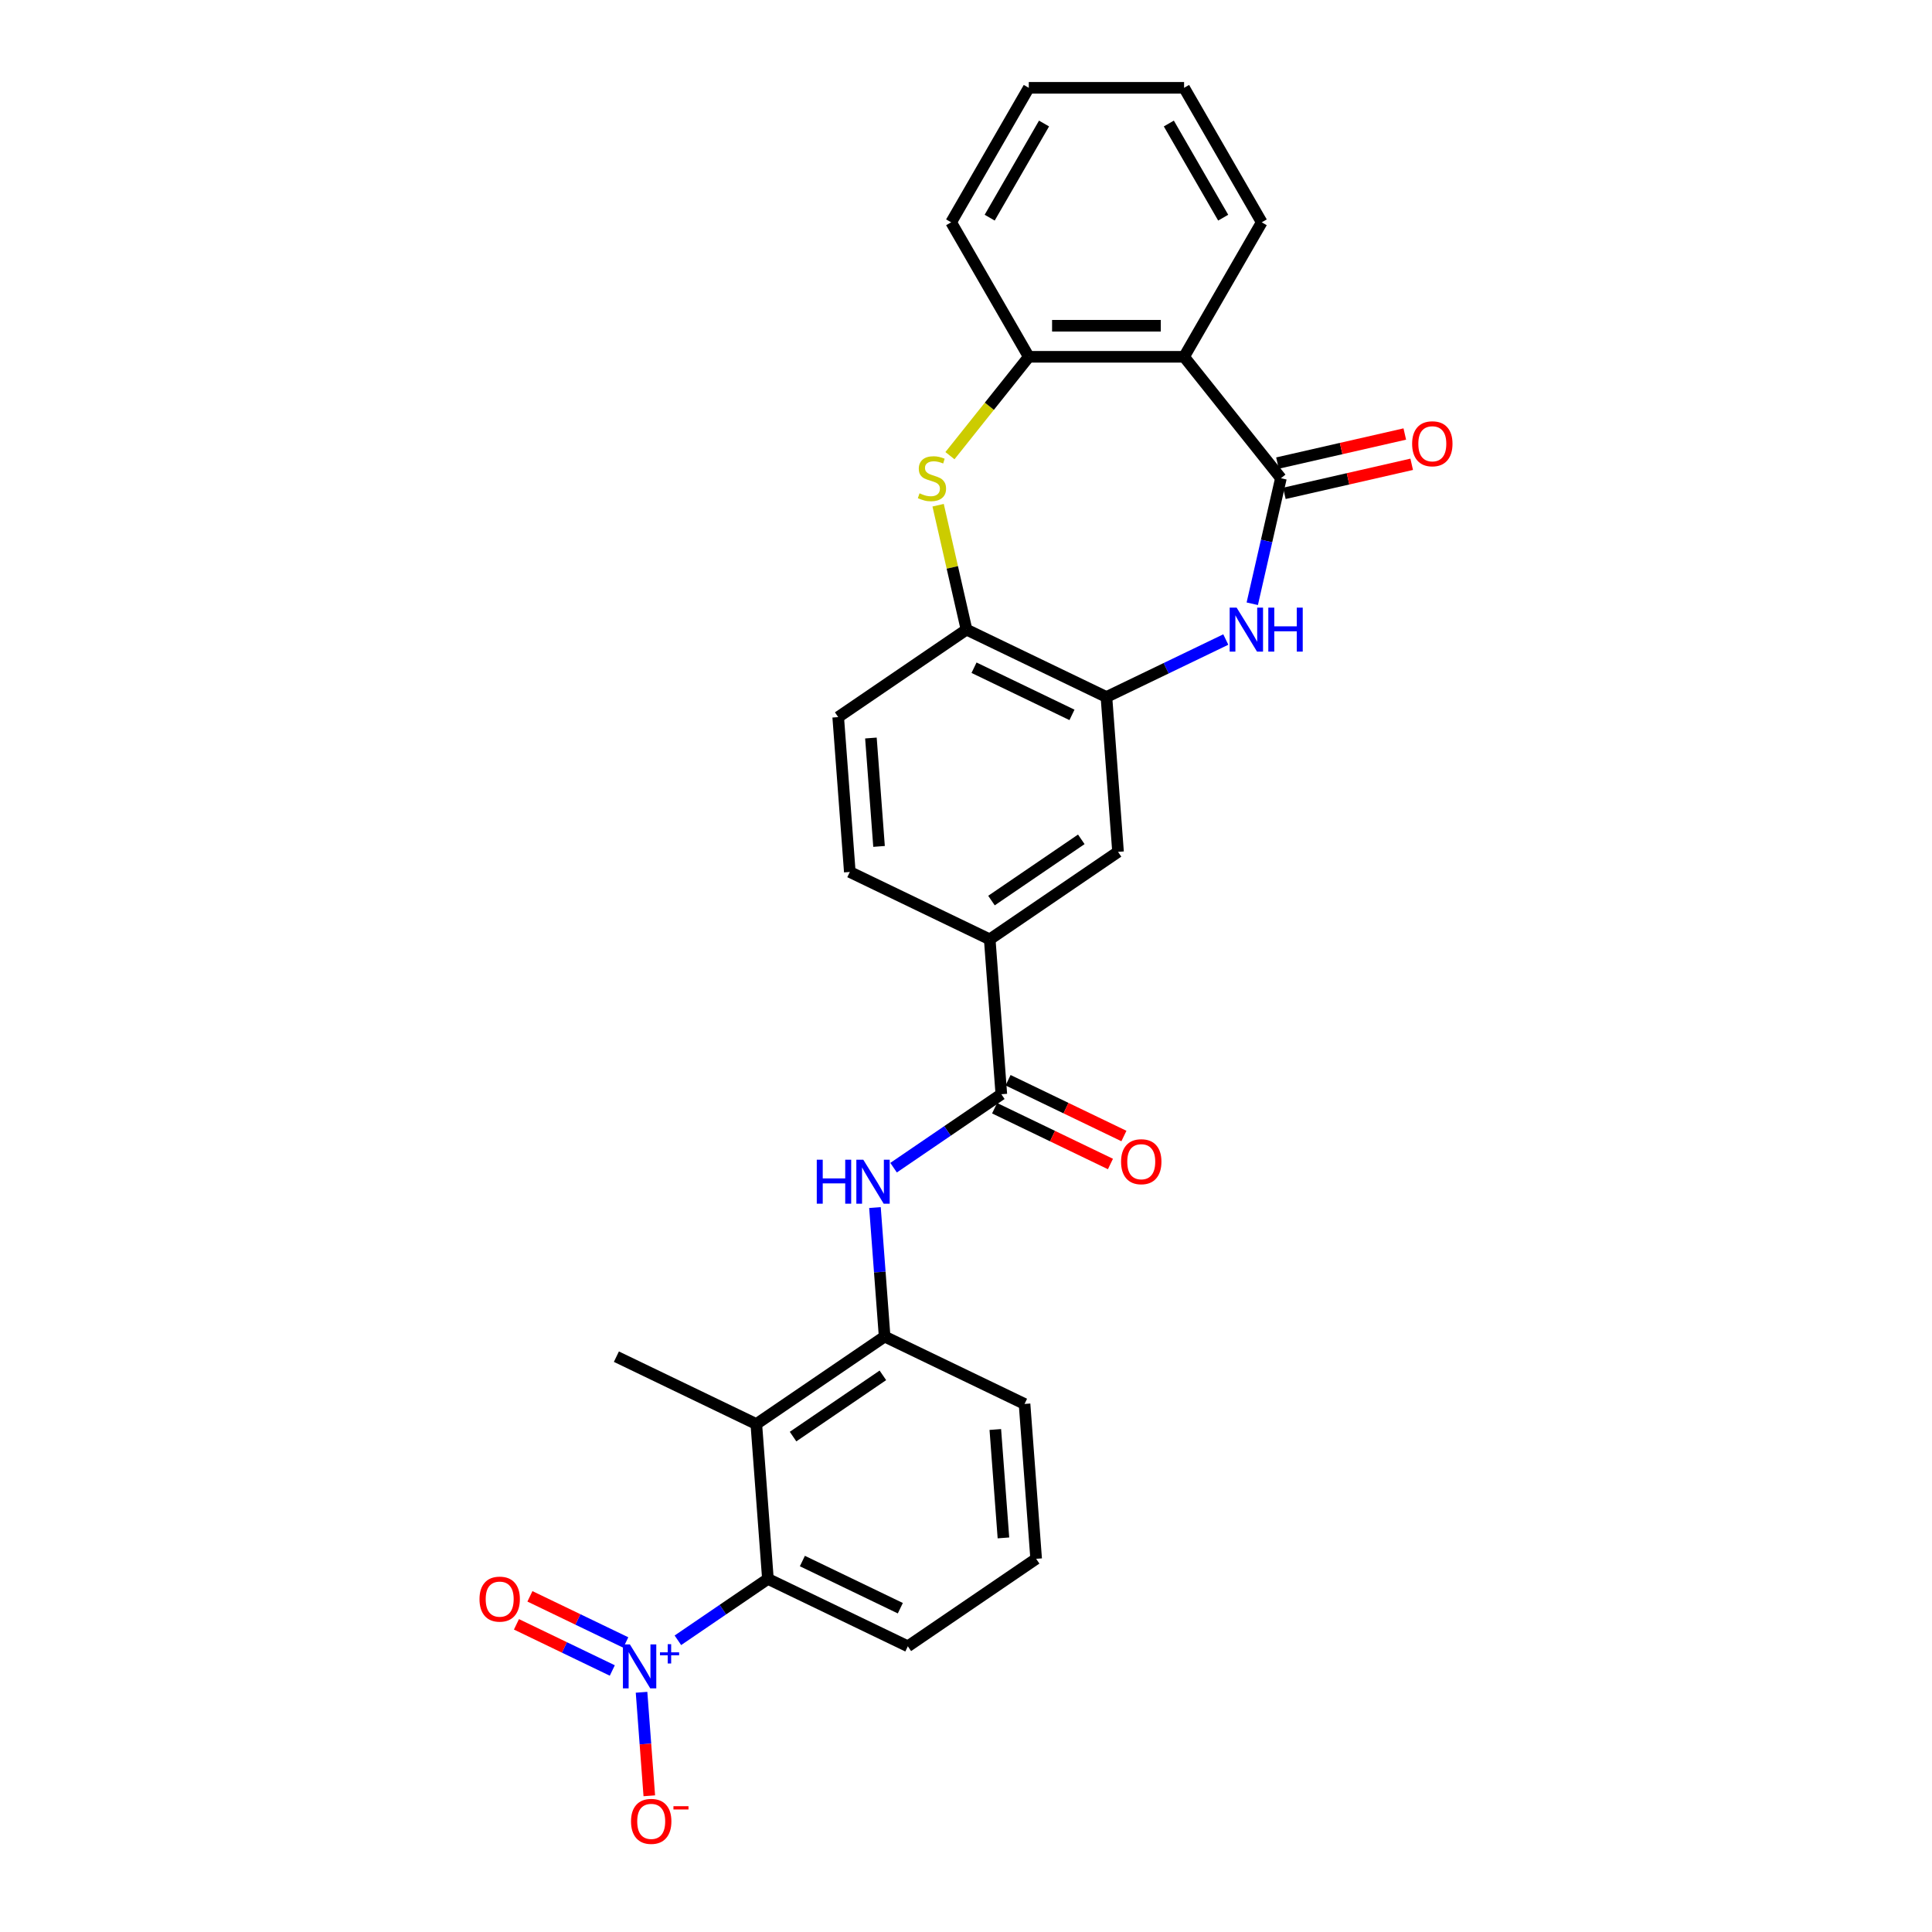 <?xml version='1.0' encoding='iso-8859-1'?>
<svg version='1.1' baseProfile='full'
              xmlns='http://www.w3.org/2000/svg'
                      xmlns:rdkit='http://www.rdkit.org/xml'
                      xmlns:xlink='http://www.w3.org/1999/xlink'
                  xml:space='preserve'
width='1000px' height='1000px' viewBox='0 0 1000 1000'>
<!-- END OF HEADER -->
<rect style='opacity:1.0;fill:#FFFFFF;stroke:none' width='1000' height='1000' x='0' y='0'> </rect>
<path class='bond-1' d='M 662.998,247.526 L 655.583,280.014' style='fill:none;fill-rule:evenodd;stroke:#000000;stroke-width:6px;stroke-linecap:butt;stroke-linejoin:miter;stroke-opacity:1' />
<path class='bond-1' d='M 655.583,280.014 L 648.168,312.501' style='fill:none;fill-rule:evenodd;stroke:#0000FF;stroke-width:6px;stroke-linecap:butt;stroke-linejoin:miter;stroke-opacity:1' />
<path class='bond-2' d='M 662.998,247.526 L 612.88,184.681' style='fill:none;fill-rule:evenodd;stroke:#000000;stroke-width:6px;stroke-linecap:butt;stroke-linejoin:miter;stroke-opacity:1' />
<path class='bond-16' d='M 664.786,255.363 L 697.74,247.841' style='fill:none;fill-rule:evenodd;stroke:#000000;stroke-width:6px;stroke-linecap:butt;stroke-linejoin:miter;stroke-opacity:1' />
<path class='bond-16' d='M 697.74,247.841 L 730.694,240.32' style='fill:none;fill-rule:evenodd;stroke:#FF0000;stroke-width:6px;stroke-linecap:butt;stroke-linejoin:miter;stroke-opacity:1' />
<path class='bond-16' d='M 661.209,239.689 L 694.163,232.168' style='fill:none;fill-rule:evenodd;stroke:#000000;stroke-width:6px;stroke-linecap:butt;stroke-linejoin:miter;stroke-opacity:1' />
<path class='bond-16' d='M 694.163,232.168 L 727.117,224.646' style='fill:none;fill-rule:evenodd;stroke:#FF0000;stroke-width:6px;stroke-linecap:butt;stroke-linejoin:miter;stroke-opacity:1' />
<path class='bond-0' d='M 350.875,849.012 L 374.173,833.127' style='fill:none;fill-rule:evenodd;stroke:#0000FF;stroke-width:6px;stroke-linecap:butt;stroke-linejoin:miter;stroke-opacity:1' />
<path class='bond-0' d='M 374.173,833.127 L 397.472,817.243' style='fill:none;fill-rule:evenodd;stroke:#000000;stroke-width:6px;stroke-linecap:butt;stroke-linejoin:miter;stroke-opacity:1' />
<path class='bond-14' d='M 332.061,875.915 L 334.068,902.706' style='fill:none;fill-rule:evenodd;stroke:#0000FF;stroke-width:6px;stroke-linecap:butt;stroke-linejoin:miter;stroke-opacity:1' />
<path class='bond-14' d='M 334.068,902.706 L 336.076,929.496' style='fill:none;fill-rule:evenodd;stroke:#FF0000;stroke-width:6px;stroke-linecap:butt;stroke-linejoin:miter;stroke-opacity:1' />
<path class='bond-15' d='M 323.902,850.156 L 299.095,838.209' style='fill:none;fill-rule:evenodd;stroke:#0000FF;stroke-width:6px;stroke-linecap:butt;stroke-linejoin:miter;stroke-opacity:1' />
<path class='bond-15' d='M 299.095,838.209 L 274.287,826.263' style='fill:none;fill-rule:evenodd;stroke:#FF0000;stroke-width:6px;stroke-linecap:butt;stroke-linejoin:miter;stroke-opacity:1' />
<path class='bond-15' d='M 316.927,864.64 L 292.119,852.694' style='fill:none;fill-rule:evenodd;stroke:#0000FF;stroke-width:6px;stroke-linecap:butt;stroke-linejoin:miter;stroke-opacity:1' />
<path class='bond-15' d='M 292.119,852.694 L 267.312,840.747' style='fill:none;fill-rule:evenodd;stroke:#FF0000;stroke-width:6px;stroke-linecap:butt;stroke-linejoin:miter;stroke-opacity:1' />
<path class='bond-6' d='M 634.468,331.018 L 603.579,345.894' style='fill:none;fill-rule:evenodd;stroke:#0000FF;stroke-width:6px;stroke-linecap:butt;stroke-linejoin:miter;stroke-opacity:1' />
<path class='bond-6' d='M 603.579,345.894 L 572.689,360.77' style='fill:none;fill-rule:evenodd;stroke:#000000;stroke-width:6px;stroke-linecap:butt;stroke-linejoin:miter;stroke-opacity:1' />
<path class='bond-8' d='M 612.88,184.681 L 532.498,184.681' style='fill:none;fill-rule:evenodd;stroke:#000000;stroke-width:6px;stroke-linecap:butt;stroke-linejoin:miter;stroke-opacity:1' />
<path class='bond-8' d='M 600.823,168.604 L 544.555,168.604' style='fill:none;fill-rule:evenodd;stroke:#000000;stroke-width:6px;stroke-linecap:butt;stroke-linejoin:miter;stroke-opacity:1' />
<path class='bond-20' d='M 612.88,184.681 L 653.071,115.068' style='fill:none;fill-rule:evenodd;stroke:#000000;stroke-width:6px;stroke-linecap:butt;stroke-linejoin:miter;stroke-opacity:1' />
<path class='bond-3' d='M 491.689,235.854 L 512.093,210.267' style='fill:none;fill-rule:evenodd;stroke:#CCCC00;stroke-width:6px;stroke-linecap:butt;stroke-linejoin:miter;stroke-opacity:1' />
<path class='bond-3' d='M 512.093,210.267 L 532.498,184.681' style='fill:none;fill-rule:evenodd;stroke:#000000;stroke-width:6px;stroke-linecap:butt;stroke-linejoin:miter;stroke-opacity:1' />
<path class='bond-28' d='M 485.569,261.497 L 492.918,293.695' style='fill:none;fill-rule:evenodd;stroke:#CCCC00;stroke-width:6px;stroke-linecap:butt;stroke-linejoin:miter;stroke-opacity:1' />
<path class='bond-28' d='M 492.918,293.695 L 500.267,325.893' style='fill:none;fill-rule:evenodd;stroke:#000000;stroke-width:6px;stroke-linecap:butt;stroke-linejoin:miter;stroke-opacity:1' />
<path class='bond-4' d='M 391.465,737.085 L 457.88,691.804' style='fill:none;fill-rule:evenodd;stroke:#000000;stroke-width:6px;stroke-linecap:butt;stroke-linejoin:miter;stroke-opacity:1' />
<path class='bond-4' d='M 410.484,743.576 L 456.974,711.879' style='fill:none;fill-rule:evenodd;stroke:#000000;stroke-width:6px;stroke-linecap:butt;stroke-linejoin:miter;stroke-opacity:1' />
<path class='bond-5' d='M 391.465,737.085 L 397.472,817.243' style='fill:none;fill-rule:evenodd;stroke:#000000;stroke-width:6px;stroke-linecap:butt;stroke-linejoin:miter;stroke-opacity:1' />
<path class='bond-21' d='M 391.465,737.085 L 319.043,702.208' style='fill:none;fill-rule:evenodd;stroke:#000000;stroke-width:6px;stroke-linecap:butt;stroke-linejoin:miter;stroke-opacity:1' />
<path class='bond-31' d='M 397.472,817.243 L 469.894,852.119' style='fill:none;fill-rule:evenodd;stroke:#000000;stroke-width:6px;stroke-linecap:butt;stroke-linejoin:miter;stroke-opacity:1' />
<path class='bond-31' d='M 415.311,807.99 L 466.006,832.403' style='fill:none;fill-rule:evenodd;stroke:#000000;stroke-width:6px;stroke-linecap:butt;stroke-linejoin:miter;stroke-opacity:1' />
<path class='bond-11' d='M 572.689,360.77 L 500.267,325.893' style='fill:none;fill-rule:evenodd;stroke:#000000;stroke-width:6px;stroke-linecap:butt;stroke-linejoin:miter;stroke-opacity:1' />
<path class='bond-11' d='M 554.851,370.023 L 504.155,345.609' style='fill:none;fill-rule:evenodd;stroke:#000000;stroke-width:6px;stroke-linecap:butt;stroke-linejoin:miter;stroke-opacity:1' />
<path class='bond-13' d='M 572.689,360.77 L 578.696,440.927' style='fill:none;fill-rule:evenodd;stroke:#000000;stroke-width:6px;stroke-linecap:butt;stroke-linejoin:miter;stroke-opacity:1' />
<path class='bond-7' d='M 518.288,566.366 L 512.281,486.208' style='fill:none;fill-rule:evenodd;stroke:#000000;stroke-width:6px;stroke-linecap:butt;stroke-linejoin:miter;stroke-opacity:1' />
<path class='bond-9' d='M 518.288,566.366 L 490.402,585.378' style='fill:none;fill-rule:evenodd;stroke:#000000;stroke-width:6px;stroke-linecap:butt;stroke-linejoin:miter;stroke-opacity:1' />
<path class='bond-9' d='M 490.402,585.378 L 462.516,604.391' style='fill:none;fill-rule:evenodd;stroke:#0000FF;stroke-width:6px;stroke-linecap:butt;stroke-linejoin:miter;stroke-opacity:1' />
<path class='bond-17' d='M 514.8,573.608 L 544.782,588.046' style='fill:none;fill-rule:evenodd;stroke:#000000;stroke-width:6px;stroke-linecap:butt;stroke-linejoin:miter;stroke-opacity:1' />
<path class='bond-17' d='M 544.782,588.046 L 574.763,602.484' style='fill:none;fill-rule:evenodd;stroke:#FF0000;stroke-width:6px;stroke-linecap:butt;stroke-linejoin:miter;stroke-opacity:1' />
<path class='bond-17' d='M 521.776,559.123 L 551.757,573.562' style='fill:none;fill-rule:evenodd;stroke:#000000;stroke-width:6px;stroke-linecap:butt;stroke-linejoin:miter;stroke-opacity:1' />
<path class='bond-17' d='M 551.757,573.562 L 581.738,588' style='fill:none;fill-rule:evenodd;stroke:#FF0000;stroke-width:6px;stroke-linecap:butt;stroke-linejoin:miter;stroke-opacity:1' />
<path class='bond-24' d='M 532.498,184.681 L 492.307,115.068' style='fill:none;fill-rule:evenodd;stroke:#000000;stroke-width:6px;stroke-linecap:butt;stroke-linejoin:miter;stroke-opacity:1' />
<path class='bond-10' d='M 452.877,625.038 L 455.378,658.421' style='fill:none;fill-rule:evenodd;stroke:#0000FF;stroke-width:6px;stroke-linecap:butt;stroke-linejoin:miter;stroke-opacity:1' />
<path class='bond-10' d='M 455.378,658.421 L 457.88,691.804' style='fill:none;fill-rule:evenodd;stroke:#000000;stroke-width:6px;stroke-linecap:butt;stroke-linejoin:miter;stroke-opacity:1' />
<path class='bond-23' d='M 457.88,691.804 L 530.302,726.681' style='fill:none;fill-rule:evenodd;stroke:#000000;stroke-width:6px;stroke-linecap:butt;stroke-linejoin:miter;stroke-opacity:1' />
<path class='bond-18' d='M 500.267,325.893 L 433.852,371.174' style='fill:none;fill-rule:evenodd;stroke:#000000;stroke-width:6px;stroke-linecap:butt;stroke-linejoin:miter;stroke-opacity:1' />
<path class='bond-12' d='M 512.281,486.208 L 578.696,440.927' style='fill:none;fill-rule:evenodd;stroke:#000000;stroke-width:6px;stroke-linecap:butt;stroke-linejoin:miter;stroke-opacity:1' />
<path class='bond-12' d='M 513.187,466.133 L 559.678,434.436' style='fill:none;fill-rule:evenodd;stroke:#000000;stroke-width:6px;stroke-linecap:butt;stroke-linejoin:miter;stroke-opacity:1' />
<path class='bond-19' d='M 512.281,486.208 L 439.859,451.332' style='fill:none;fill-rule:evenodd;stroke:#000000;stroke-width:6px;stroke-linecap:butt;stroke-linejoin:miter;stroke-opacity:1' />
<path class='bond-30' d='M 433.852,371.174 L 439.859,451.332' style='fill:none;fill-rule:evenodd;stroke:#000000;stroke-width:6px;stroke-linecap:butt;stroke-linejoin:miter;stroke-opacity:1' />
<path class='bond-30' d='M 450.785,381.996 L 454.99,438.107' style='fill:none;fill-rule:evenodd;stroke:#000000;stroke-width:6px;stroke-linecap:butt;stroke-linejoin:miter;stroke-opacity:1' />
<path class='bond-26' d='M 653.071,115.068 L 612.88,45.455' style='fill:none;fill-rule:evenodd;stroke:#000000;stroke-width:6px;stroke-linecap:butt;stroke-linejoin:miter;stroke-opacity:1' />
<path class='bond-26' d='M 633.12,112.664 L 604.986,63.935' style='fill:none;fill-rule:evenodd;stroke:#000000;stroke-width:6px;stroke-linecap:butt;stroke-linejoin:miter;stroke-opacity:1' />
<path class='bond-22' d='M 469.894,852.119 L 536.309,806.838' style='fill:none;fill-rule:evenodd;stroke:#000000;stroke-width:6px;stroke-linecap:butt;stroke-linejoin:miter;stroke-opacity:1' />
<path class='bond-25' d='M 530.302,726.681 L 536.309,806.838' style='fill:none;fill-rule:evenodd;stroke:#000000;stroke-width:6px;stroke-linecap:butt;stroke-linejoin:miter;stroke-opacity:1' />
<path class='bond-25' d='M 515.172,739.906 L 519.376,796.016' style='fill:none;fill-rule:evenodd;stroke:#000000;stroke-width:6px;stroke-linecap:butt;stroke-linejoin:miter;stroke-opacity:1' />
<path class='bond-29' d='M 492.307,115.068 L 532.498,45.455' style='fill:none;fill-rule:evenodd;stroke:#000000;stroke-width:6px;stroke-linecap:butt;stroke-linejoin:miter;stroke-opacity:1' />
<path class='bond-29' d='M 512.258,112.664 L 540.392,63.935' style='fill:none;fill-rule:evenodd;stroke:#000000;stroke-width:6px;stroke-linecap:butt;stroke-linejoin:miter;stroke-opacity:1' />
<path class='bond-27' d='M 612.88,45.455 L 532.498,45.455' style='fill:none;fill-rule:evenodd;stroke:#000000;stroke-width:6px;stroke-linecap:butt;stroke-linejoin:miter;stroke-opacity:1' />
<path  class='atom-1' d='M 326.025 851.141
L 333.485 863.199
Q 334.224 864.388, 335.414 866.543
Q 336.604 868.697, 336.668 868.825
L 336.668 851.141
L 339.69 851.141
L 339.69 873.906
L 336.571 873.906
L 328.565 860.723
Q 327.633 859.18, 326.636 857.411
Q 325.672 855.643, 325.382 855.096
L 325.382 873.906
L 322.424 873.906
L 322.424 851.141
L 326.025 851.141
' fill='#0000FF'/>
<path  class='atom-1' d='M 341.6 855.245
L 345.611 855.245
L 345.611 851.022
L 347.393 851.022
L 347.393 855.245
L 351.51 855.245
L 351.51 856.773
L 347.393 856.773
L 347.393 861.017
L 345.611 861.017
L 345.611 856.773
L 341.6 856.773
L 341.6 855.245
' fill='#0000FF'/>
<path  class='atom-2' d='M 640.079 314.511
L 647.539 326.568
Q 648.278 327.758, 649.468 329.912
Q 650.657 332.066, 650.722 332.195
L 650.722 314.511
L 653.744 314.511
L 653.744 337.275
L 650.625 337.275
L 642.619 324.093
Q 641.687 322.549, 640.69 320.781
Q 639.725 319.012, 639.436 318.466
L 639.436 337.275
L 636.478 337.275
L 636.478 314.511
L 640.079 314.511
' fill='#0000FF'/>
<path  class='atom-2' d='M 656.477 314.511
L 659.564 314.511
L 659.564 324.189
L 671.203 324.189
L 671.203 314.511
L 674.29 314.511
L 674.29 337.275
L 671.203 337.275
L 671.203 326.761
L 659.564 326.761
L 659.564 337.275
L 656.477 337.275
L 656.477 314.511
' fill='#0000FF'/>
<path  class='atom-4' d='M 475.95 255.339
Q 476.207 255.436, 477.268 255.886
Q 478.329 256.336, 479.487 256.625
Q 480.676 256.883, 481.834 256.883
Q 483.988 256.883, 485.242 255.854
Q 486.496 254.793, 486.496 252.96
Q 486.496 251.706, 485.853 250.934
Q 485.242 250.163, 484.277 249.745
Q 483.313 249.327, 481.705 248.844
Q 479.68 248.234, 478.458 247.655
Q 477.268 247.076, 476.4 245.854
Q 475.564 244.632, 475.564 242.575
Q 475.564 239.713, 477.493 237.945
Q 479.455 236.176, 483.313 236.176
Q 485.949 236.176, 488.94 237.43
L 488.2 239.906
Q 485.467 238.781, 483.409 238.781
Q 481.191 238.781, 479.969 239.713
Q 478.747 240.613, 478.779 242.189
Q 478.779 243.411, 479.39 244.15
Q 480.033 244.89, 480.934 245.308
Q 481.866 245.726, 483.409 246.208
Q 485.467 246.851, 486.689 247.494
Q 487.911 248.137, 488.779 249.455
Q 489.679 250.741, 489.679 252.96
Q 489.679 256.111, 487.557 257.815
Q 485.467 259.487, 481.962 259.487
Q 479.937 259.487, 478.393 259.037
Q 476.882 258.619, 475.082 257.879
L 475.95 255.339
' fill='#CCCC00'/>
<path  class='atom-10' d='M 422.759 600.264
L 425.845 600.264
L 425.845 609.942
L 437.485 609.942
L 437.485 600.264
L 440.571 600.264
L 440.571 623.029
L 437.485 623.029
L 437.485 612.515
L 425.845 612.515
L 425.845 623.029
L 422.759 623.029
L 422.759 600.264
' fill='#0000FF'/>
<path  class='atom-10' d='M 446.841 600.264
L 454.301 612.322
Q 455.04 613.511, 456.23 615.666
Q 457.42 617.82, 457.484 617.949
L 457.484 600.264
L 460.506 600.264
L 460.506 623.029
L 457.387 623.029
L 449.381 609.846
Q 448.449 608.303, 447.452 606.534
Q 446.488 604.766, 446.198 604.219
L 446.198 623.029
L 443.24 623.029
L 443.24 600.264
L 446.841 600.264
' fill='#0000FF'/>
<path  class='atom-15' d='M 326.614 942.745
Q 326.614 937.279, 329.315 934.225
Q 332.016 931.17, 337.064 931.17
Q 342.112 931.17, 344.813 934.225
Q 347.514 937.279, 347.514 942.745
Q 347.514 948.276, 344.781 951.427
Q 342.048 954.545, 337.064 954.545
Q 332.048 954.545, 329.315 951.427
Q 326.614 948.308, 326.614 942.745
M 337.064 951.973
Q 340.537 951.973, 342.402 949.658
Q 344.299 947.311, 344.299 942.745
Q 344.299 938.276, 342.402 936.025
Q 340.537 933.743, 337.064 933.743
Q 333.592 933.743, 331.695 935.993
Q 329.83 938.244, 329.83 942.745
Q 329.83 947.343, 331.695 949.658
Q 333.592 951.973, 337.064 951.973
' fill='#FF0000'/>
<path  class='atom-15' d='M 348.575 934.886
L 356.363 934.886
L 356.363 936.584
L 348.575 936.584
L 348.575 934.886
' fill='#FF0000'/>
<path  class='atom-16' d='M 248.186 827.711
Q 248.186 822.245, 250.886 819.191
Q 253.587 816.136, 258.635 816.136
Q 263.683 816.136, 266.384 819.191
Q 269.085 822.245, 269.085 827.711
Q 269.085 833.242, 266.352 836.393
Q 263.619 839.511, 258.635 839.511
Q 253.619 839.511, 250.886 836.393
Q 248.186 833.274, 248.186 827.711
M 258.635 836.939
Q 262.108 836.939, 263.973 834.624
Q 265.87 832.277, 265.87 827.711
Q 265.87 823.242, 263.973 820.991
Q 262.108 818.708, 258.635 818.708
Q 255.163 818.708, 253.266 820.959
Q 251.401 823.21, 251.401 827.711
Q 251.401 832.309, 253.266 834.624
Q 255.163 836.939, 258.635 836.939
' fill='#FF0000'/>
<path  class='atom-17' d='M 730.915 229.704
Q 730.915 224.238, 733.616 221.183
Q 736.317 218.129, 741.365 218.129
Q 746.413 218.129, 749.114 221.183
Q 751.814 224.238, 751.814 229.704
Q 751.814 235.234, 749.081 238.385
Q 746.348 241.504, 741.365 241.504
Q 736.349 241.504, 733.616 238.385
Q 730.915 235.266, 730.915 229.704
M 741.365 238.932
Q 744.837 238.932, 746.702 236.617
Q 748.599 234.269, 748.599 229.704
Q 748.599 225.234, 746.702 222.984
Q 744.837 220.701, 741.365 220.701
Q 737.892 220.701, 735.995 222.952
Q 734.13 225.202, 734.13 229.704
Q 734.13 234.302, 735.995 236.617
Q 737.892 238.932, 741.365 238.932
' fill='#FF0000'/>
<path  class='atom-18' d='M 580.26 601.306
Q 580.26 595.84, 582.961 592.786
Q 585.662 589.731, 590.71 589.731
Q 595.758 589.731, 598.459 592.786
Q 601.16 595.84, 601.16 601.306
Q 601.16 606.837, 598.427 609.988
Q 595.694 613.107, 590.71 613.107
Q 585.694 613.107, 582.961 609.988
Q 580.26 606.869, 580.26 601.306
M 590.71 610.534
Q 594.183 610.534, 596.047 608.219
Q 597.944 605.872, 597.944 601.306
Q 597.944 596.837, 596.047 594.587
Q 594.183 592.304, 590.71 592.304
Q 587.238 592.304, 585.341 594.554
Q 583.476 596.805, 583.476 601.306
Q 583.476 605.904, 585.341 608.219
Q 587.238 610.534, 590.71 610.534
' fill='#FF0000'/>
</svg>
